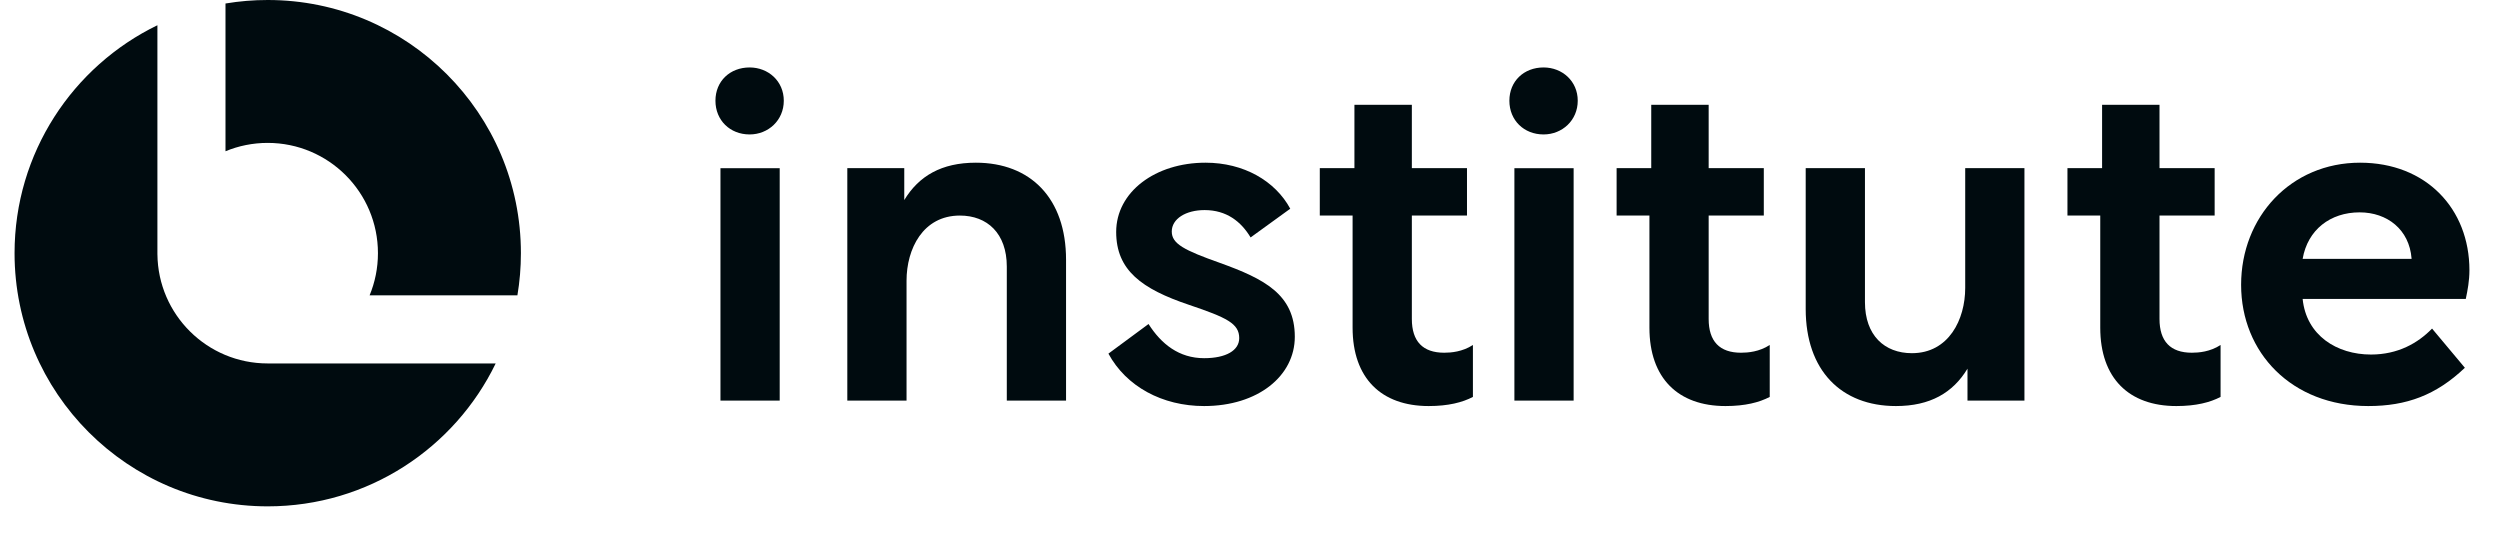<svg width="157" height="34" viewBox="0 0 157 34" fill="none" xmlns="http://www.w3.org/2000/svg">
<path d="M148.212 10.217C152.361 10.217 155.08 13.107 155.08 16.971C155.08 17.629 154.966 18.23 154.851 18.774H144.606C144.835 21.064 146.752 22.265 148.899 22.265C150.587 22.265 151.846 21.55 152.733 20.634L154.794 23.096C152.991 24.813 151.131 25.5 148.727 25.5C143.919 25.5 140.742 22.151 140.742 17.887C140.742 13.623 143.862 10.217 148.212 10.217ZM148.183 13.336C146.351 13.336 144.921 14.424 144.606 16.256H151.446V16.227C151.303 14.424 149.929 13.336 148.183 13.336Z" fill="#000B0F"/>
<path d="M129.836 10.56H132.011V6.583H135.617V10.56H139.08V13.537H135.617V20.033C135.617 21.436 136.304 22.151 137.649 22.151C138.078 22.151 138.794 22.094 139.452 21.665V24.927C138.794 25.271 137.906 25.5 136.676 25.5C133.699 25.5 131.896 23.754 131.896 20.577V13.537H129.836V10.56Z" fill="#000B0F"/>
<path d="M113.398 10.56H117.119V18.974C117.119 21.064 118.349 22.18 120.067 22.18C122.385 22.18 123.415 20.062 123.415 18.087V10.56H127.135V25.156H123.558V23.153C122.642 24.67 121.211 25.5 119.065 25.5C115.631 25.5 113.398 23.267 113.398 19.404V10.56Z" fill="#000B0F"/>
<path d="M101.523 10.56H103.698V6.583H107.304V10.56H110.767V13.537H107.304V20.033C107.304 21.436 107.991 22.151 109.336 22.151C109.766 22.151 110.481 22.094 111.139 21.665V24.927C110.481 25.271 109.594 25.5 108.363 25.5C105.387 25.5 103.584 23.754 103.584 20.577V13.537H101.523V10.56Z" fill="#000B0F"/>
<path d="M95.104 25.156V10.561H98.824V25.156H95.104ZM96.936 4.236C98.109 4.236 99.082 5.094 99.082 6.325C99.082 7.556 98.109 8.443 96.936 8.443C95.705 8.443 94.789 7.556 94.789 6.325C94.789 5.094 95.705 4.236 96.936 4.236Z" fill="#000B0F"/>
<path d="M82.883 10.56H85.058V6.583H88.664V10.56H92.127V13.537H88.664V20.033C88.664 21.436 89.351 22.151 90.696 22.151C91.125 22.151 91.841 22.094 92.499 21.665V24.927C91.841 25.271 90.953 25.5 89.723 25.5C86.746 25.5 84.943 23.754 84.943 20.577V13.537H82.883V10.56Z" fill="#000B0F"/>
<path d="M75.619 25.5C72.986 25.5 70.725 24.269 69.609 22.208L72.128 20.348C72.929 21.607 74.045 22.494 75.619 22.494C76.993 22.494 77.823 22.008 77.823 21.235C77.823 20.32 77.05 19.947 74.675 19.146C71.698 18.144 70.096 16.971 70.096 14.567C70.096 12.049 72.557 10.217 75.705 10.217C78.109 10.217 80.084 11.362 81.028 13.107L78.538 14.911C77.937 13.909 77.022 13.193 75.648 13.193C74.475 13.193 73.587 13.737 73.587 14.539C73.587 15.311 74.36 15.712 76.621 16.513C79.397 17.515 81.314 18.488 81.314 21.149C81.314 23.611 78.996 25.5 75.619 25.5Z" fill="#000B0F"/>
<path d="M53.211 10.56H56.788V12.564C57.704 11.047 59.135 10.217 61.281 10.217C64.716 10.217 66.948 12.449 66.948 16.313V25.156H63.227V16.742C63.227 14.653 61.997 13.537 60.28 13.537C57.962 13.537 56.931 15.626 56.931 17.629V25.156H53.211V10.56Z" fill="#000B0F"/>
<path d="M45.245 25.156V10.561H48.965V25.156H45.245ZM47.076 4.236C48.249 4.236 49.222 5.094 49.222 6.325C49.222 7.556 48.249 8.443 47.076 8.443C45.846 8.443 44.93 7.556 44.93 6.325C44.93 5.094 45.846 4.236 47.076 4.236Z" fill="#000B0F"/>
<path fill-rule="evenodd" clip-rule="evenodd" d="M9.885 1.585C4.575 4.16 0.914 9.602 0.914 15.899C0.914 24.68 8.032 31.799 16.813 31.799C23.112 31.799 28.555 28.136 31.129 22.824H16.826L16.81 22.824C13.009 22.824 9.924 19.762 9.886 15.97H9.885V15.899V1.585ZM32.493 18.548C32.638 17.687 32.713 16.802 32.713 15.899C32.713 7.118 25.594 0 16.813 0C15.91 0 15.024 0.075 14.161 0.22V9.499C14.977 9.161 15.872 8.974 16.81 8.974C20.635 8.974 23.735 12.075 23.735 15.899C23.735 16.837 23.549 17.732 23.211 18.548H32.493Z" fill="#000B0F"/>
</svg>
